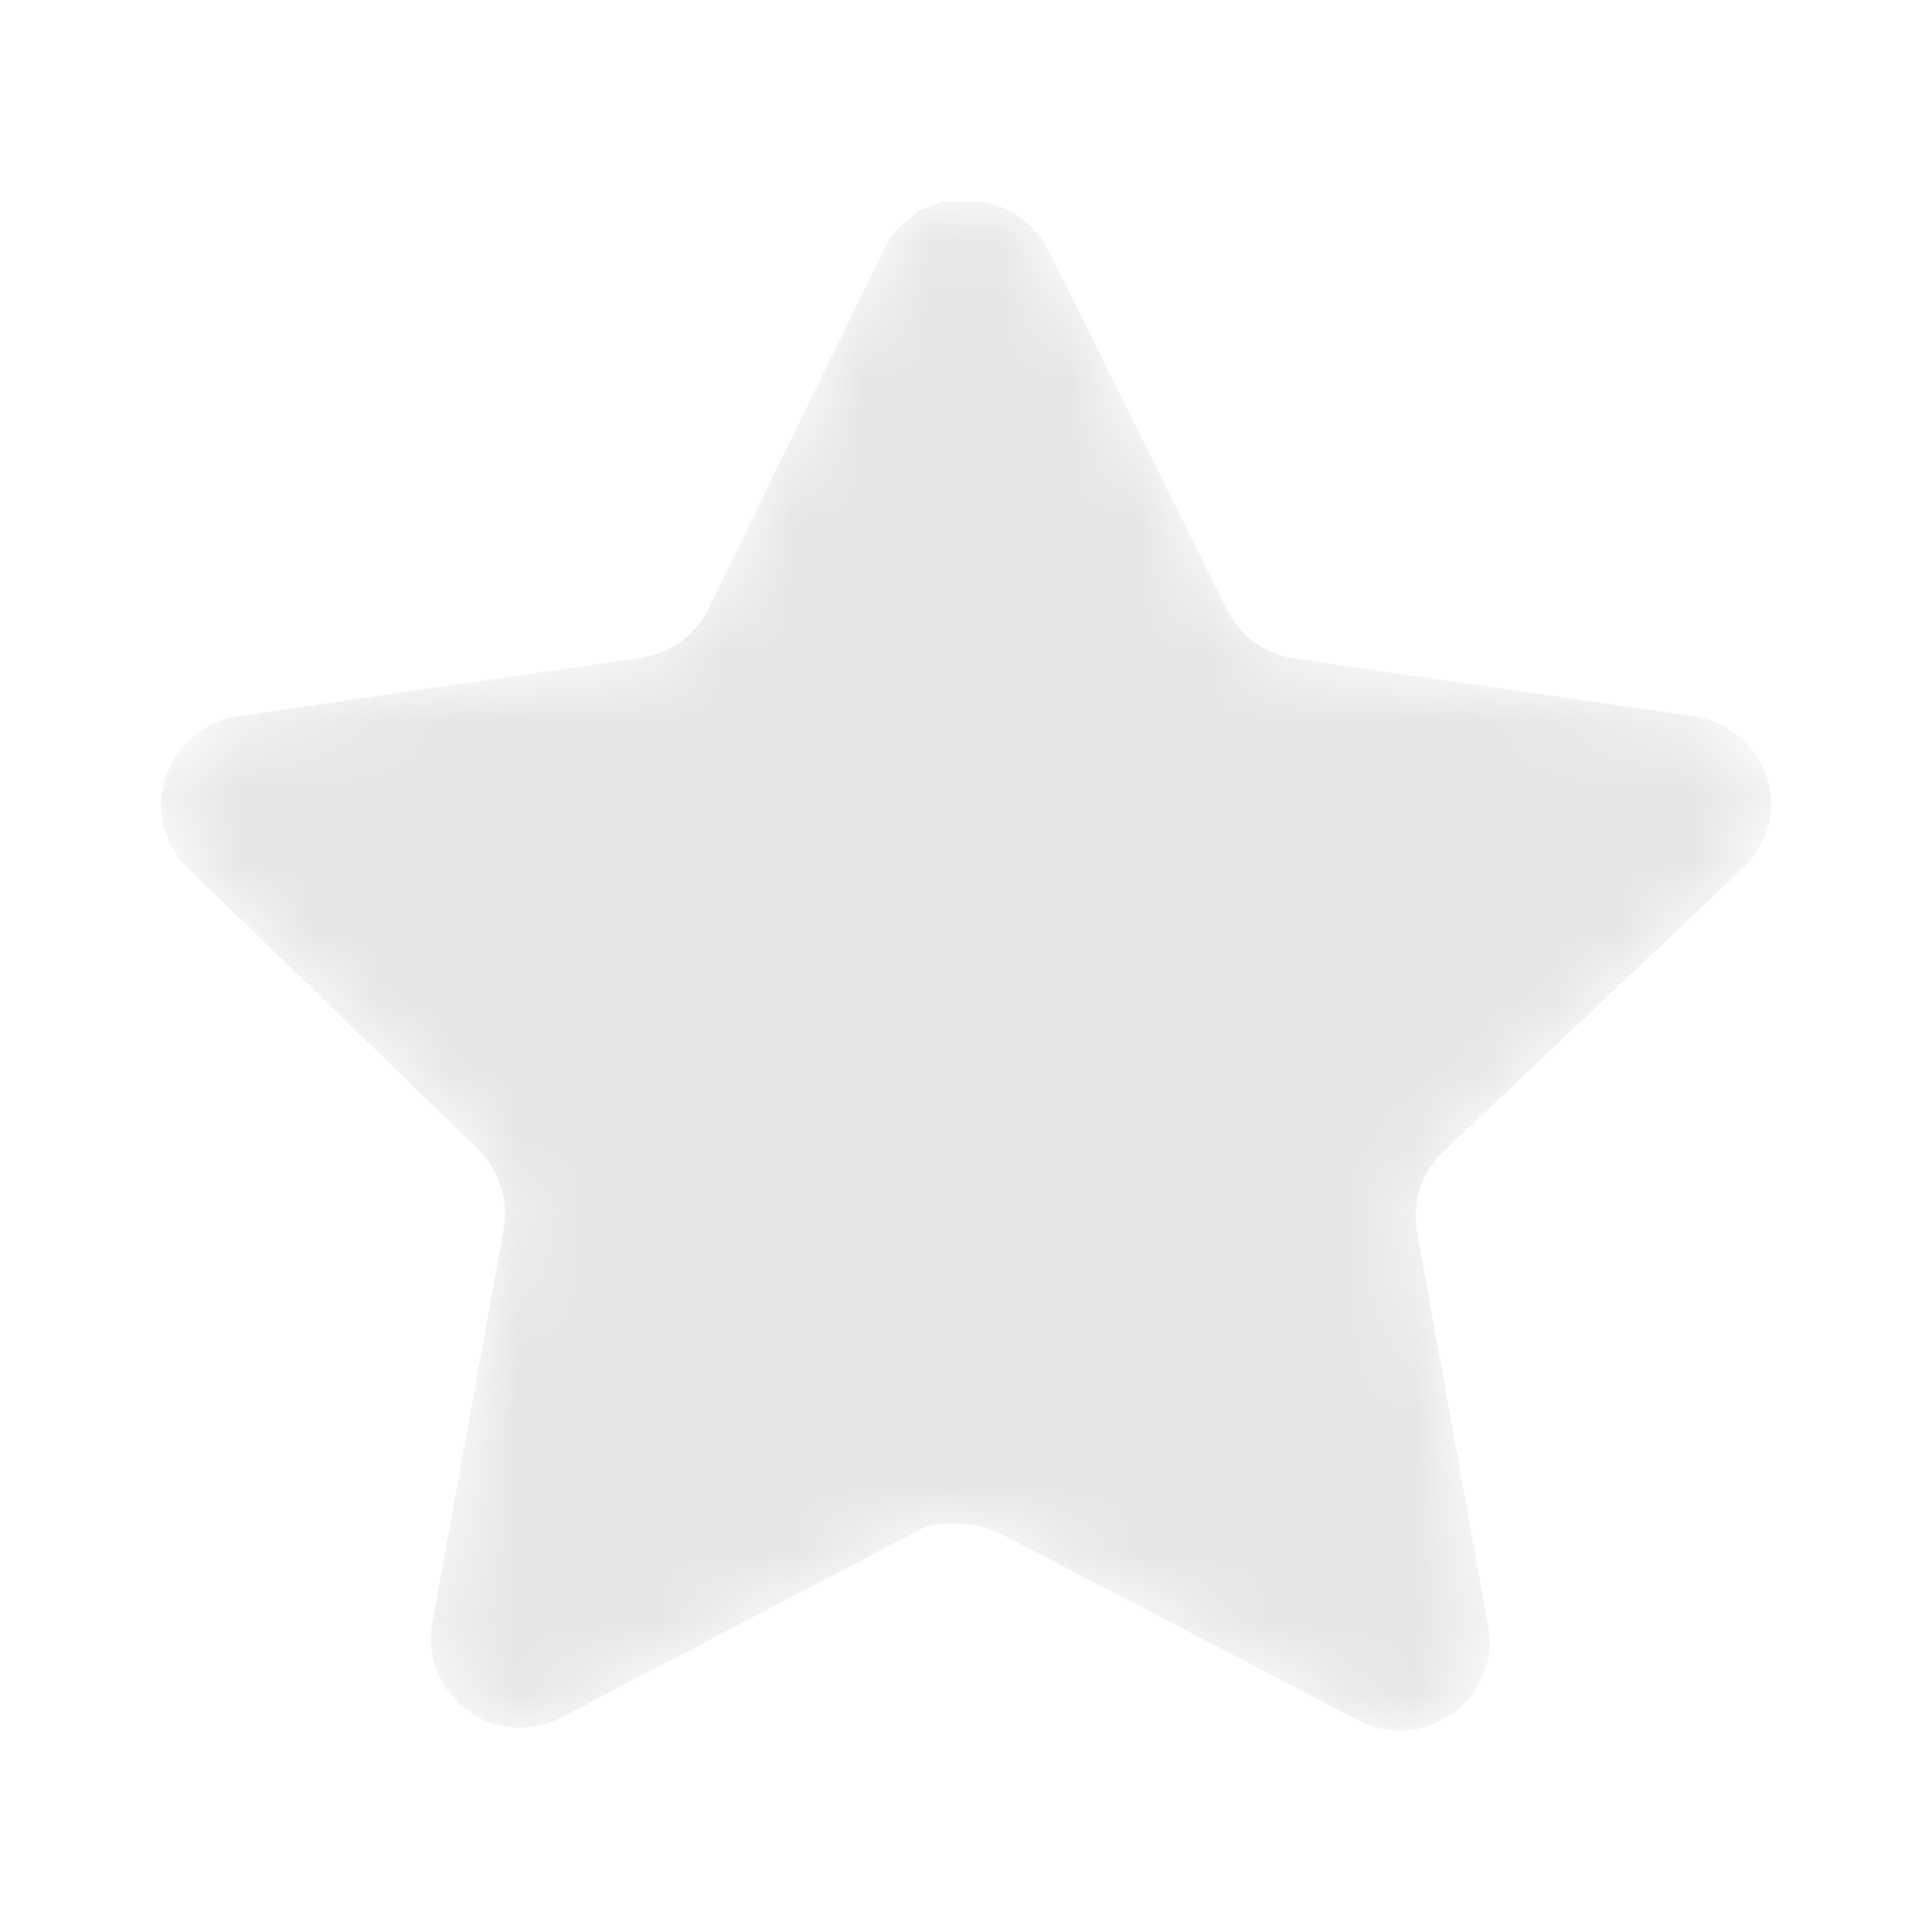 <svg width="28" height="28" viewBox="0 0 28 28" fill="none" xmlns="http://www.w3.org/2000/svg">
<mask id="mask0_1726_35074" style="mask-type:alpha" maskUnits="userSpaceOnUse" x="2" y="2" width="24" height="24">
<path d="M20.905 16.704C20.603 16.997 20.464 17.42 20.533 17.836L21.57 23.576C21.657 24.062 21.452 24.555 21.045 24.836C20.646 25.127 20.115 25.162 19.68 24.929L14.513 22.234C14.333 22.138 14.134 22.087 13.93 22.081H13.613C13.504 22.098 13.396 22.133 13.298 22.186L8.13 24.894C7.875 25.022 7.585 25.068 7.302 25.022C6.611 24.892 6.15 24.234 6.263 23.54L7.302 17.8C7.371 17.381 7.232 16.955 6.93 16.657L2.717 12.574C2.364 12.232 2.242 11.719 2.403 11.256C2.559 10.794 2.958 10.457 3.44 10.381L9.238 9.54C9.679 9.494 10.067 9.226 10.265 8.829L12.82 3.591C12.881 3.474 12.959 3.367 13.053 3.276L13.158 3.194C13.213 3.133 13.276 3.083 13.346 3.042L13.473 2.996L13.672 2.914H14.163C14.601 2.96 14.988 3.222 15.19 3.614L17.778 8.829C17.965 9.211 18.328 9.475 18.747 9.54L24.545 10.381C25.035 10.451 25.445 10.789 25.607 11.256C25.759 11.724 25.628 12.237 25.268 12.574L20.905 16.704Z" fill="#FFA44B"/>
</mask>
<g mask="url(#mask0_1726_35074)">
<path d="M20.905 16.704C20.603 16.997 20.464 17.42 20.533 17.836L21.57 23.576C21.657 24.062 21.452 24.555 21.045 24.836C20.646 25.127 20.115 25.162 19.68 24.929L14.513 22.234C14.333 22.138 14.134 22.087 13.93 22.081H13.613C13.504 22.098 13.396 22.133 13.298 22.186L8.13 24.894C7.875 25.022 7.585 25.068 7.302 25.022C6.611 24.892 6.15 24.234 6.263 23.54L7.302 17.8C7.371 17.381 7.232 16.955 6.93 16.657L2.717 12.574C2.364 12.232 2.242 11.719 2.403 11.256C2.559 10.794 2.958 10.457 3.44 10.381L9.238 9.54C9.679 9.494 10.067 9.226 10.265 8.829L12.82 3.591C12.881 3.474 12.959 3.367 13.053 3.276L13.158 3.194C13.213 3.133 13.276 3.083 13.346 3.042L13.473 2.996L13.672 2.914H14.163C14.601 2.96 14.988 3.222 15.19 3.614L17.778 8.829C17.965 9.211 18.328 9.475 18.747 9.54L24.545 10.381C25.035 10.451 25.445 10.789 25.607 11.256C25.759 11.724 25.628 12.237 25.268 12.574L20.905 16.704Z" fill="#E6E6E6"/>
</g>
</svg>
